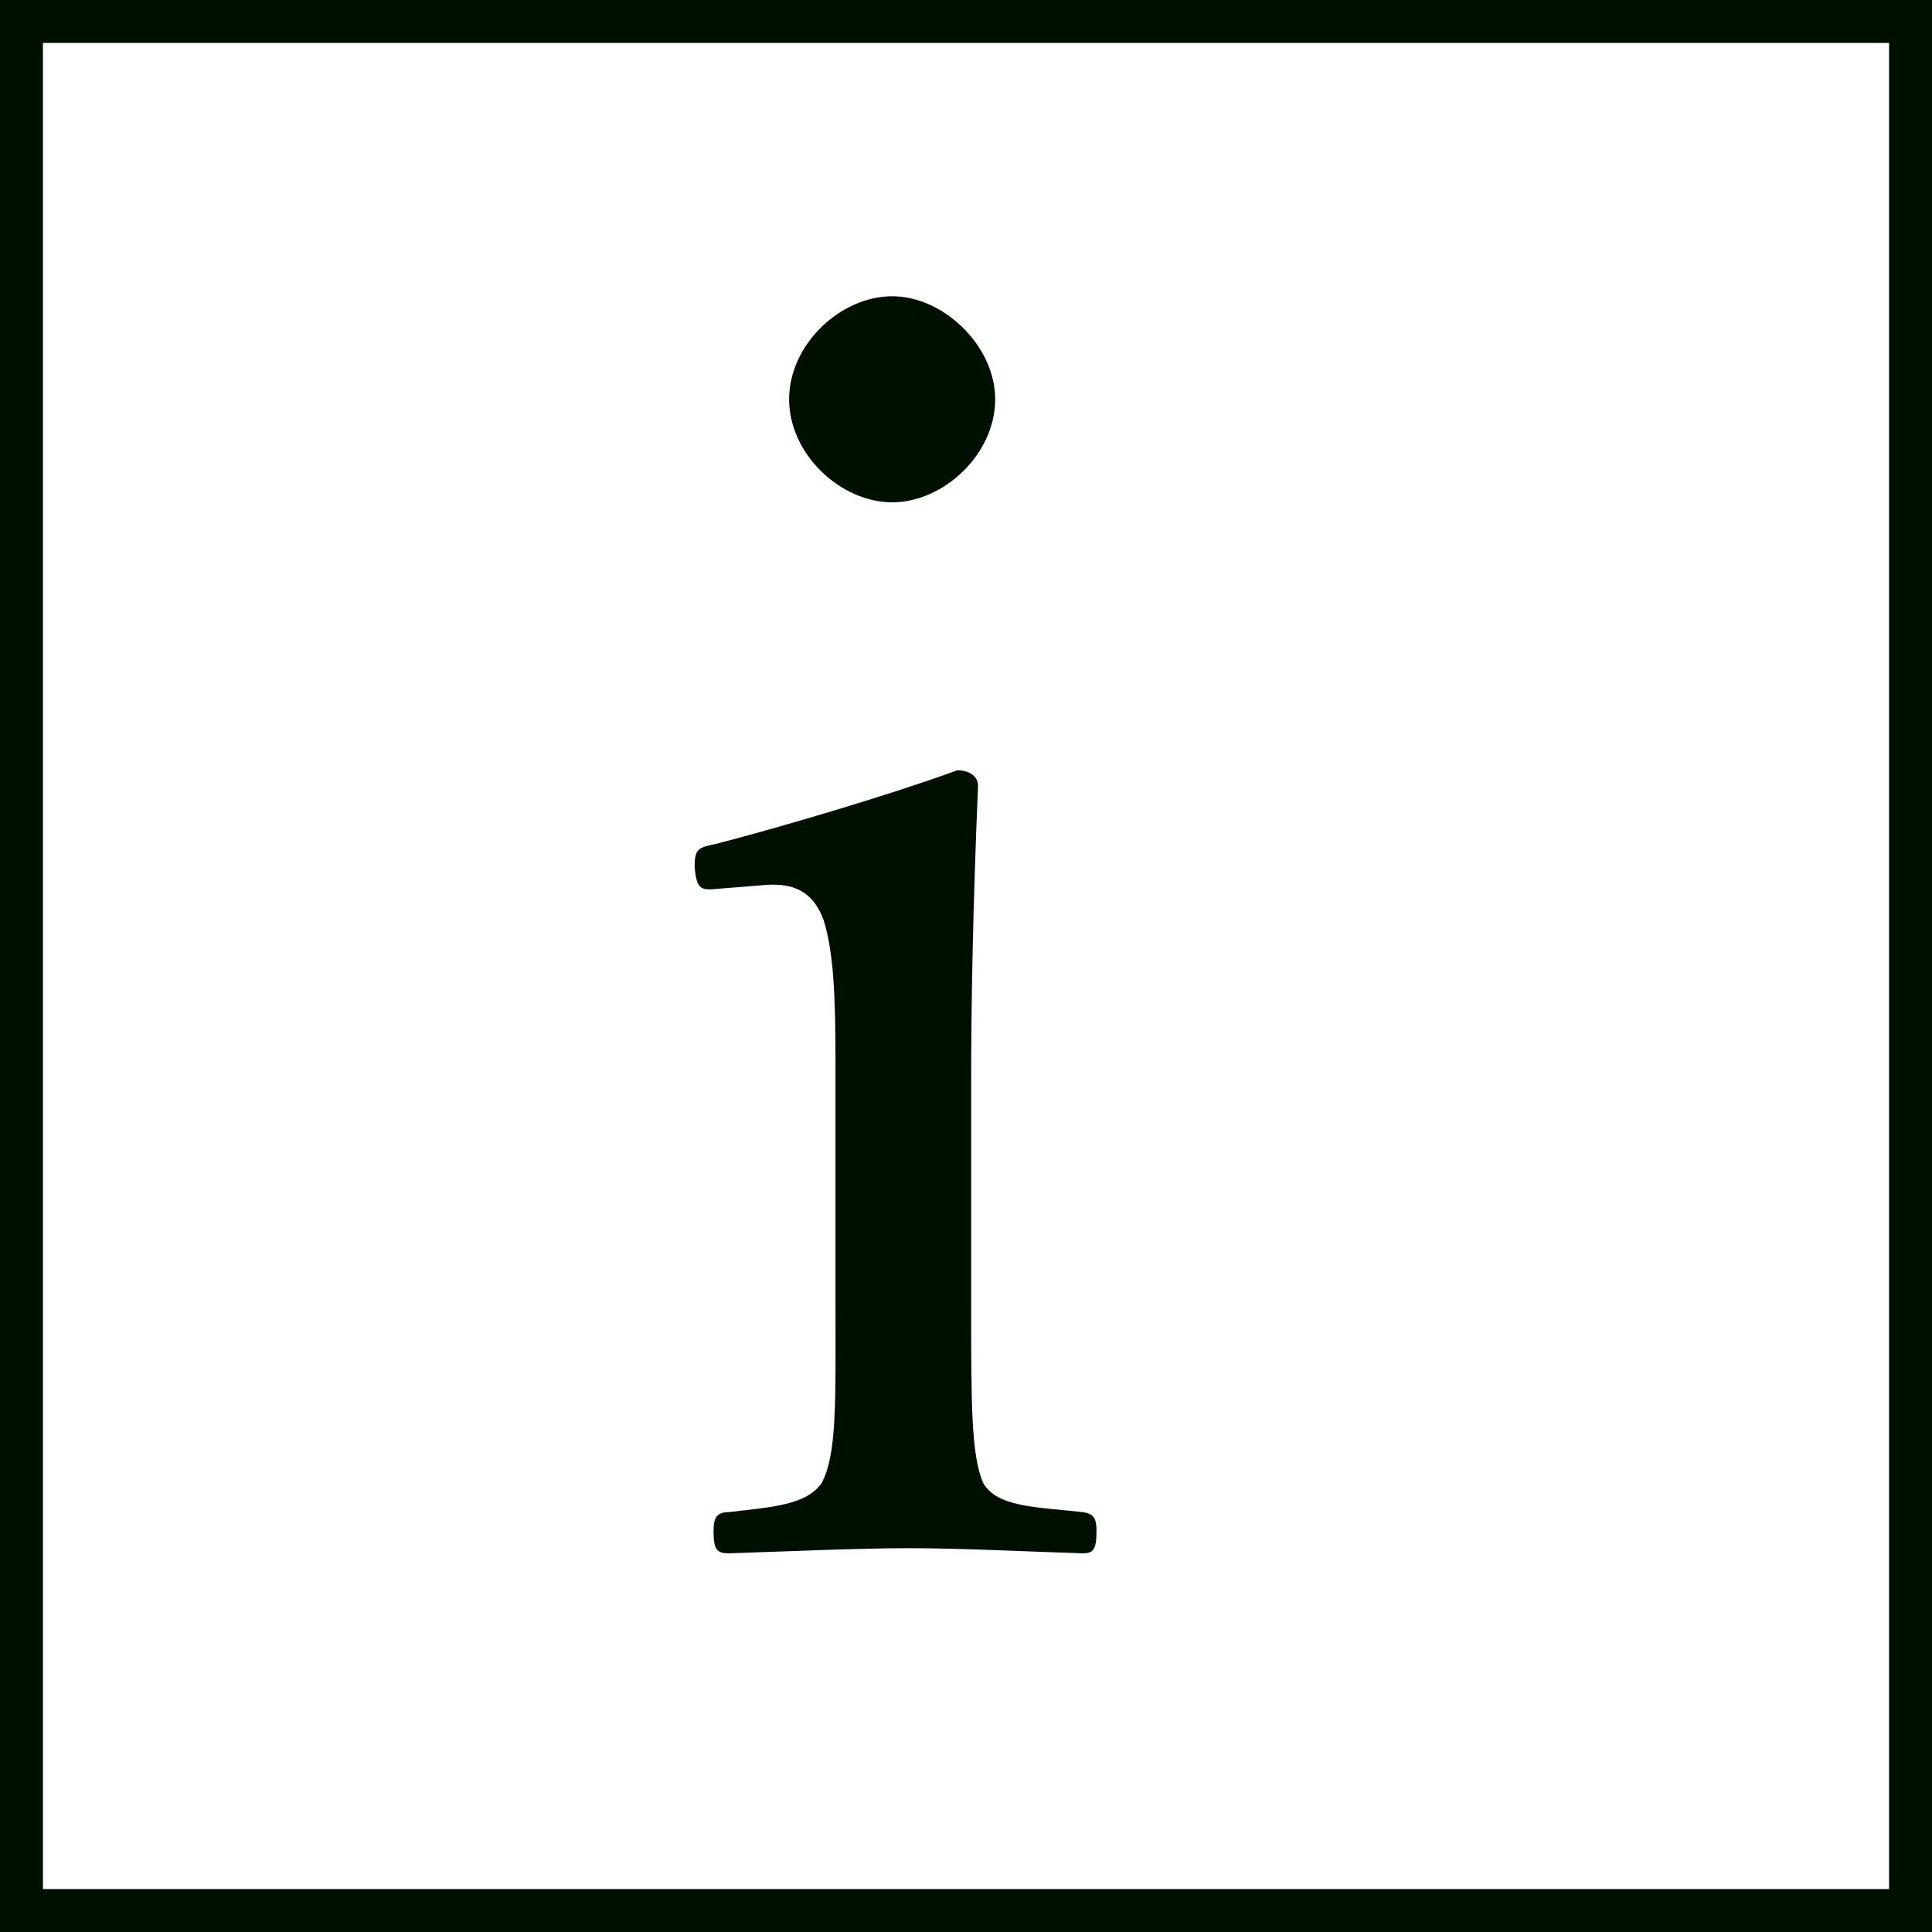 <?xml version="1.0" encoding="UTF-8"?>
<svg id="design" xmlns="http://www.w3.org/2000/svg" viewBox="0 0 22.5 22.5">
  <defs>
    <style>
      .cls-1 {
        fill: #001000;
      }

      .cls-2 {
        fill: none;
        stroke: #001000;
        stroke-miterlimit: 10;
        stroke-width: .5px;
      }
    </style>
  </defs>
  <rect class="cls-2" x=".25" y=".25" width="22" height="22"/>
  <path class="cls-1" d="m9.73,12.37c0-.76-.02-1.28-.14-1.66-.12-.32-.34-.44-.72-.4l-.5.04c-.2.02-.26.02-.28-.26,0-.2.04-.22.24-.26.7-.18,2-.56,2.82-.86.12,0,.24.06.24.18-.06,1.44-.08,2.54-.08,3.48v2.54c0,1.18,0,1.78.14,2.1.16.28.6.28,1.16.34.12.02.16.06.16.22,0,.22-.04.26-.16.26-.64-.02-1.42-.06-2.02-.06s-1.48.04-2.1.06c-.14,0-.18-.04-.18-.26,0-.16.04-.22.18-.22.5-.06.9-.08,1.08-.34.18-.34.16-.96.16-2.1v-2.8Zm1.86-7.72c0,.64-.6,1.2-1.2,1.2s-1.2-.56-1.2-1.2.6-1.2,1.2-1.2,1.2.58,1.2,1.2Z"/>
</svg>